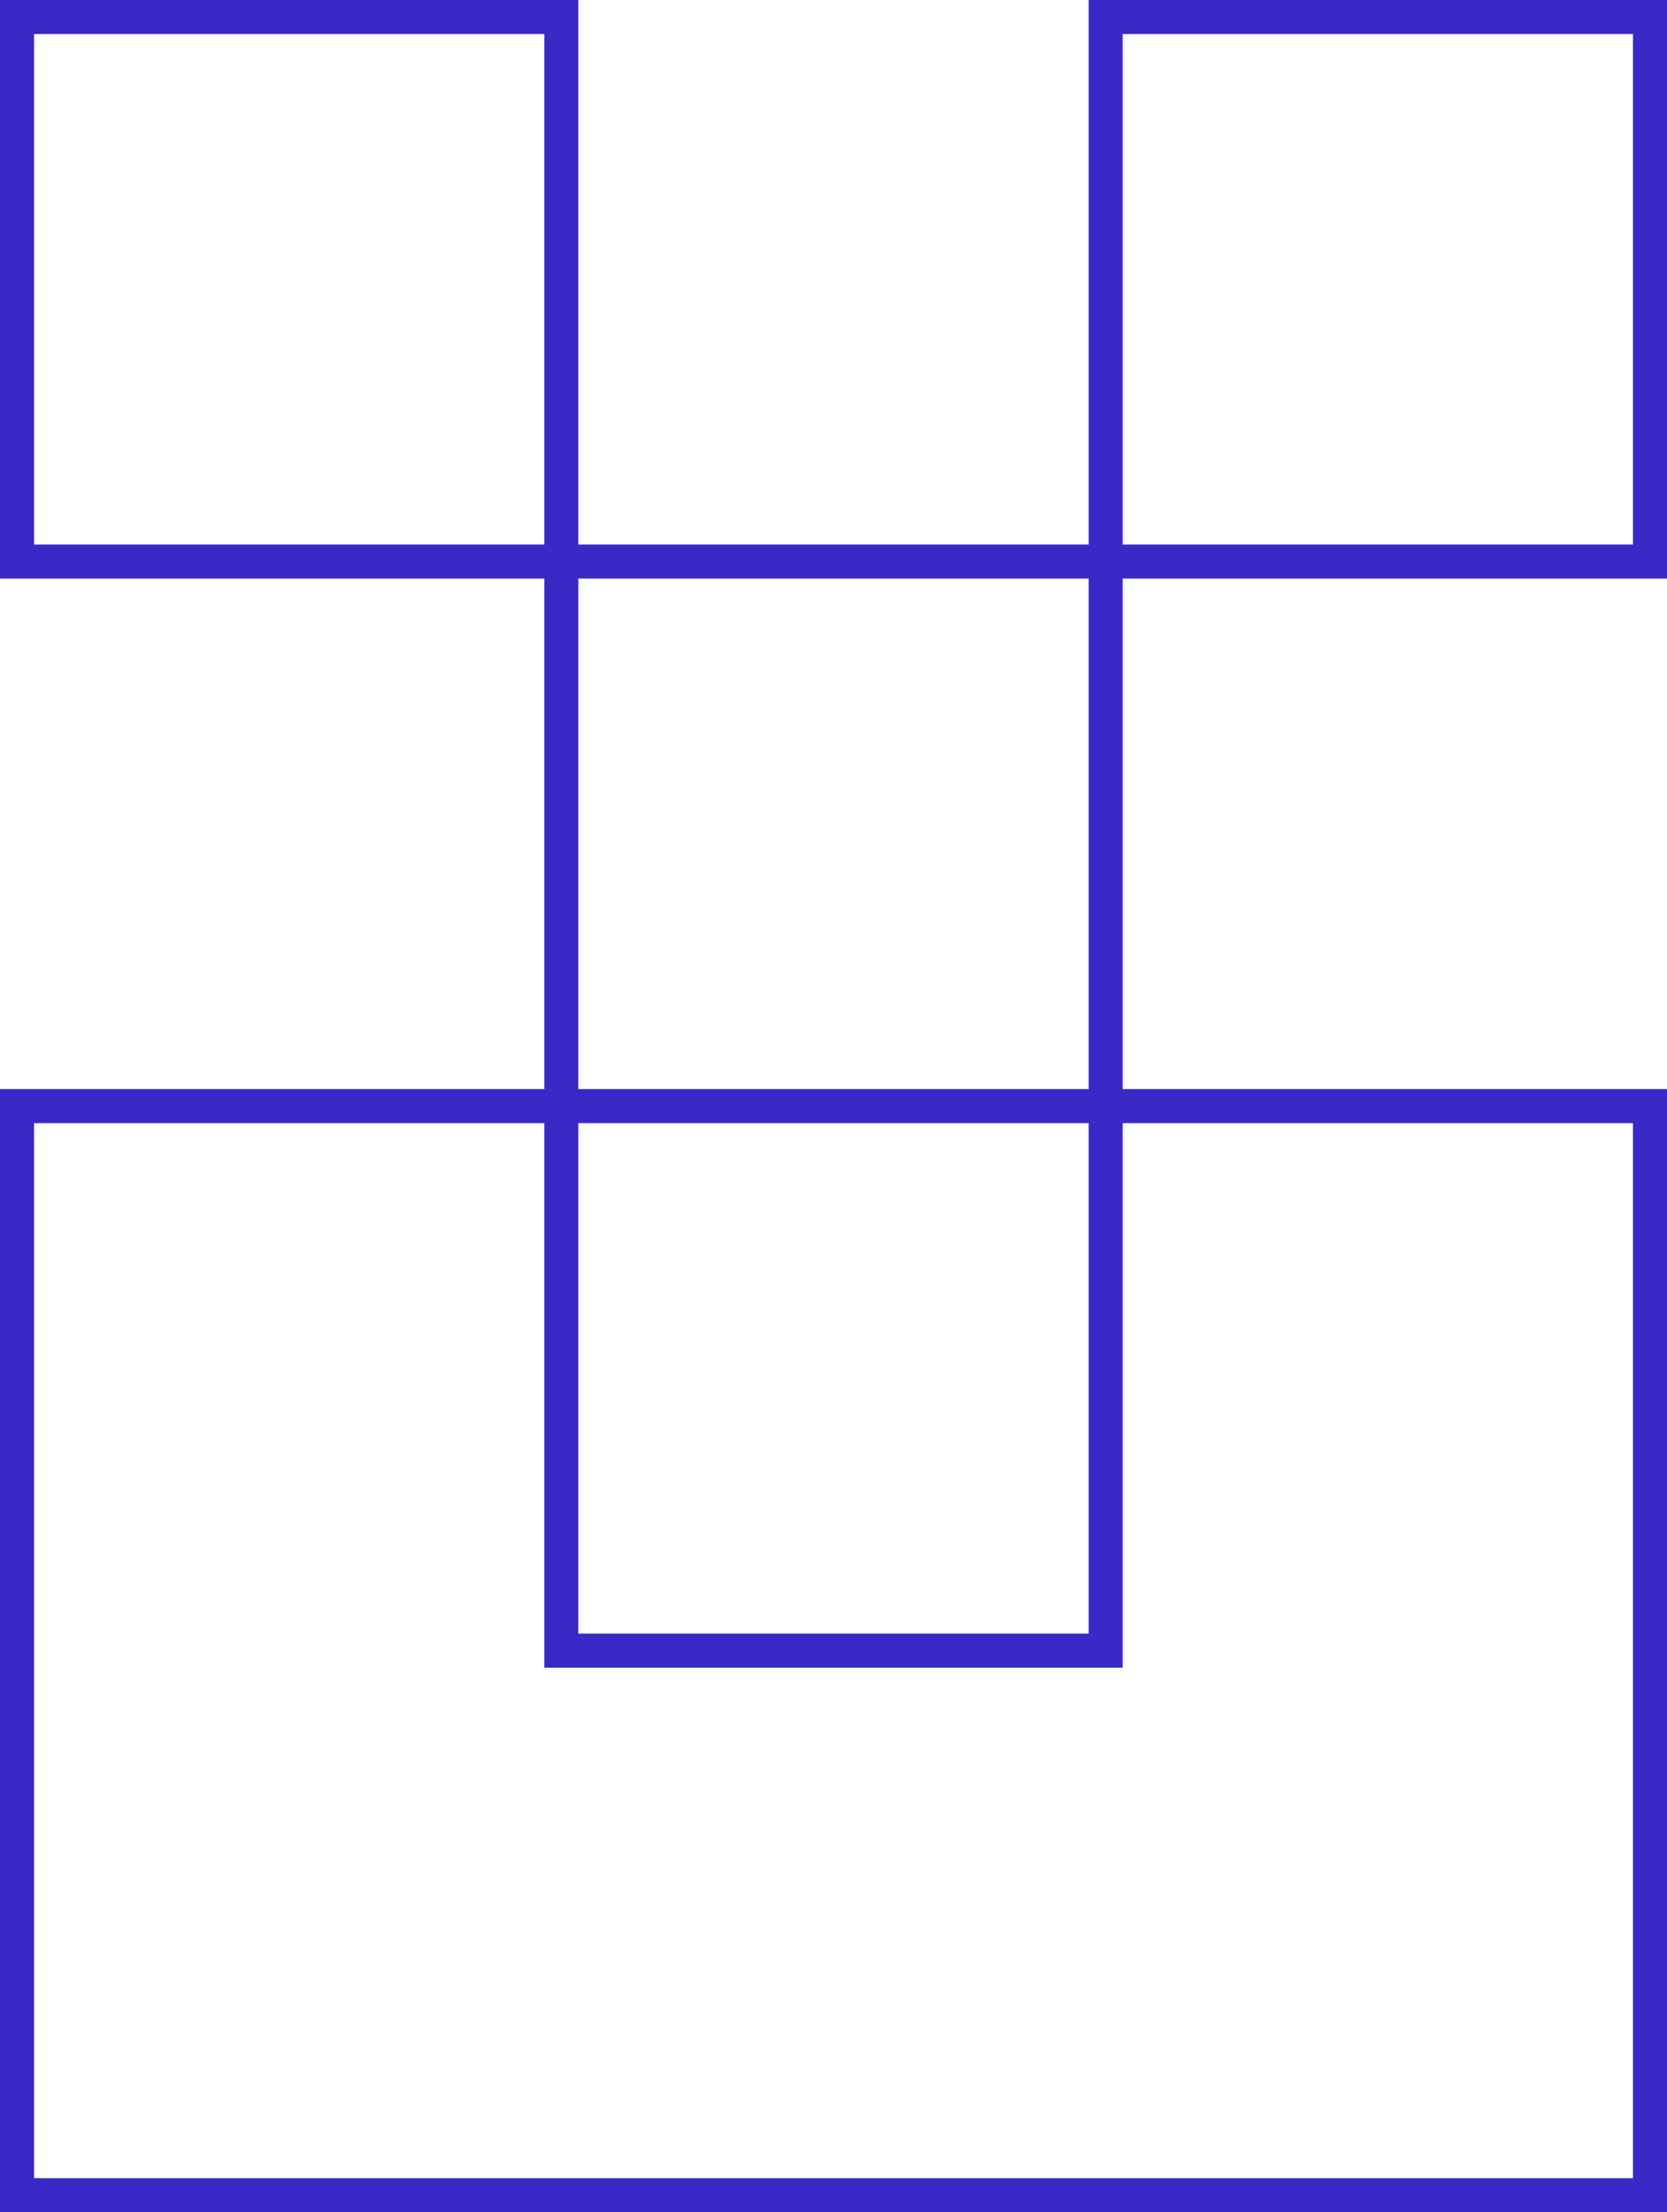 <svg width="49" height="65" viewBox="0 0 49 65" fill="none" xmlns="http://www.w3.org/2000/svg">
<path d="M16.5 48.5H16V49H16.5V48.5ZM32.5 48.5V49H33V48.5H32.5ZM48.5 32.5H49V32H48.5V32.5ZM48.5 64.5V65H49V64.5H48.5ZM0.5 64.5H0V65H0.5V64.5ZM0.5 32.5V32H0V32.5H0.5ZM0.5 16.5H0V17H0.5V16.5ZM0.5 0.5V0H0V0.5H0.5ZM16.5 0.5H17V0H16.5V0.5ZM48.5 16.5V17H49V16.5H48.5ZM32.5 0.5V0H32V0.5H32.5ZM48.5 0.5H49V0H48.5V0.5ZM16.5 48.5V49H32.5V48.5V48H16.5V48.5ZM32.5 48.5H33V32.5H32.5H32V48.5H32.5ZM32.5 32.5V33H48.5V32.5V32H32.5V32.5ZM48.5 32.5H48V64.5H48.5H49V32.5H48.5ZM48.5 64.5V64H0.5V64.5V65H48.5V64.5ZM0.5 64.5H1V32.5H0.5H0V64.5H0.5ZM0.5 32.5V33H16.5V32.5V32H0.5V32.5ZM16.5 32.5H16V48.5H16.5H17V32.5H16.5ZM32.5 32.5V32H16.5V32.5V33H32.5V32.5ZM16.5 32.5H17V16.5H16.5H16V32.5H16.5ZM16.5 16.5V17H32.5V16.5V16H16.5V16.5ZM32.5 16.5H32V32.5H32.5H33V16.5H32.5ZM16.5 16.5V16H0.5V16.5V17H16.5V16.5ZM0.5 16.5H1V0.5H0.5H0V16.5H0.5ZM0.5 0.5V1H16.5V0.5V0H0.5V0.5ZM16.5 0.5H16V16.5H16.5H17V0.5H16.5ZM48.5 16.5V16H32.5V16.5V17H48.5V16.5ZM32.5 16.5H33V0.5H32.5H32V16.5H32.5ZM32.5 0.5V1H48.5V0.5V0H32.5V0.5ZM48.5 0.5H48V16.5H48.5H49V0.5H48.5Z" fill="#372AC6"/>
</svg>
